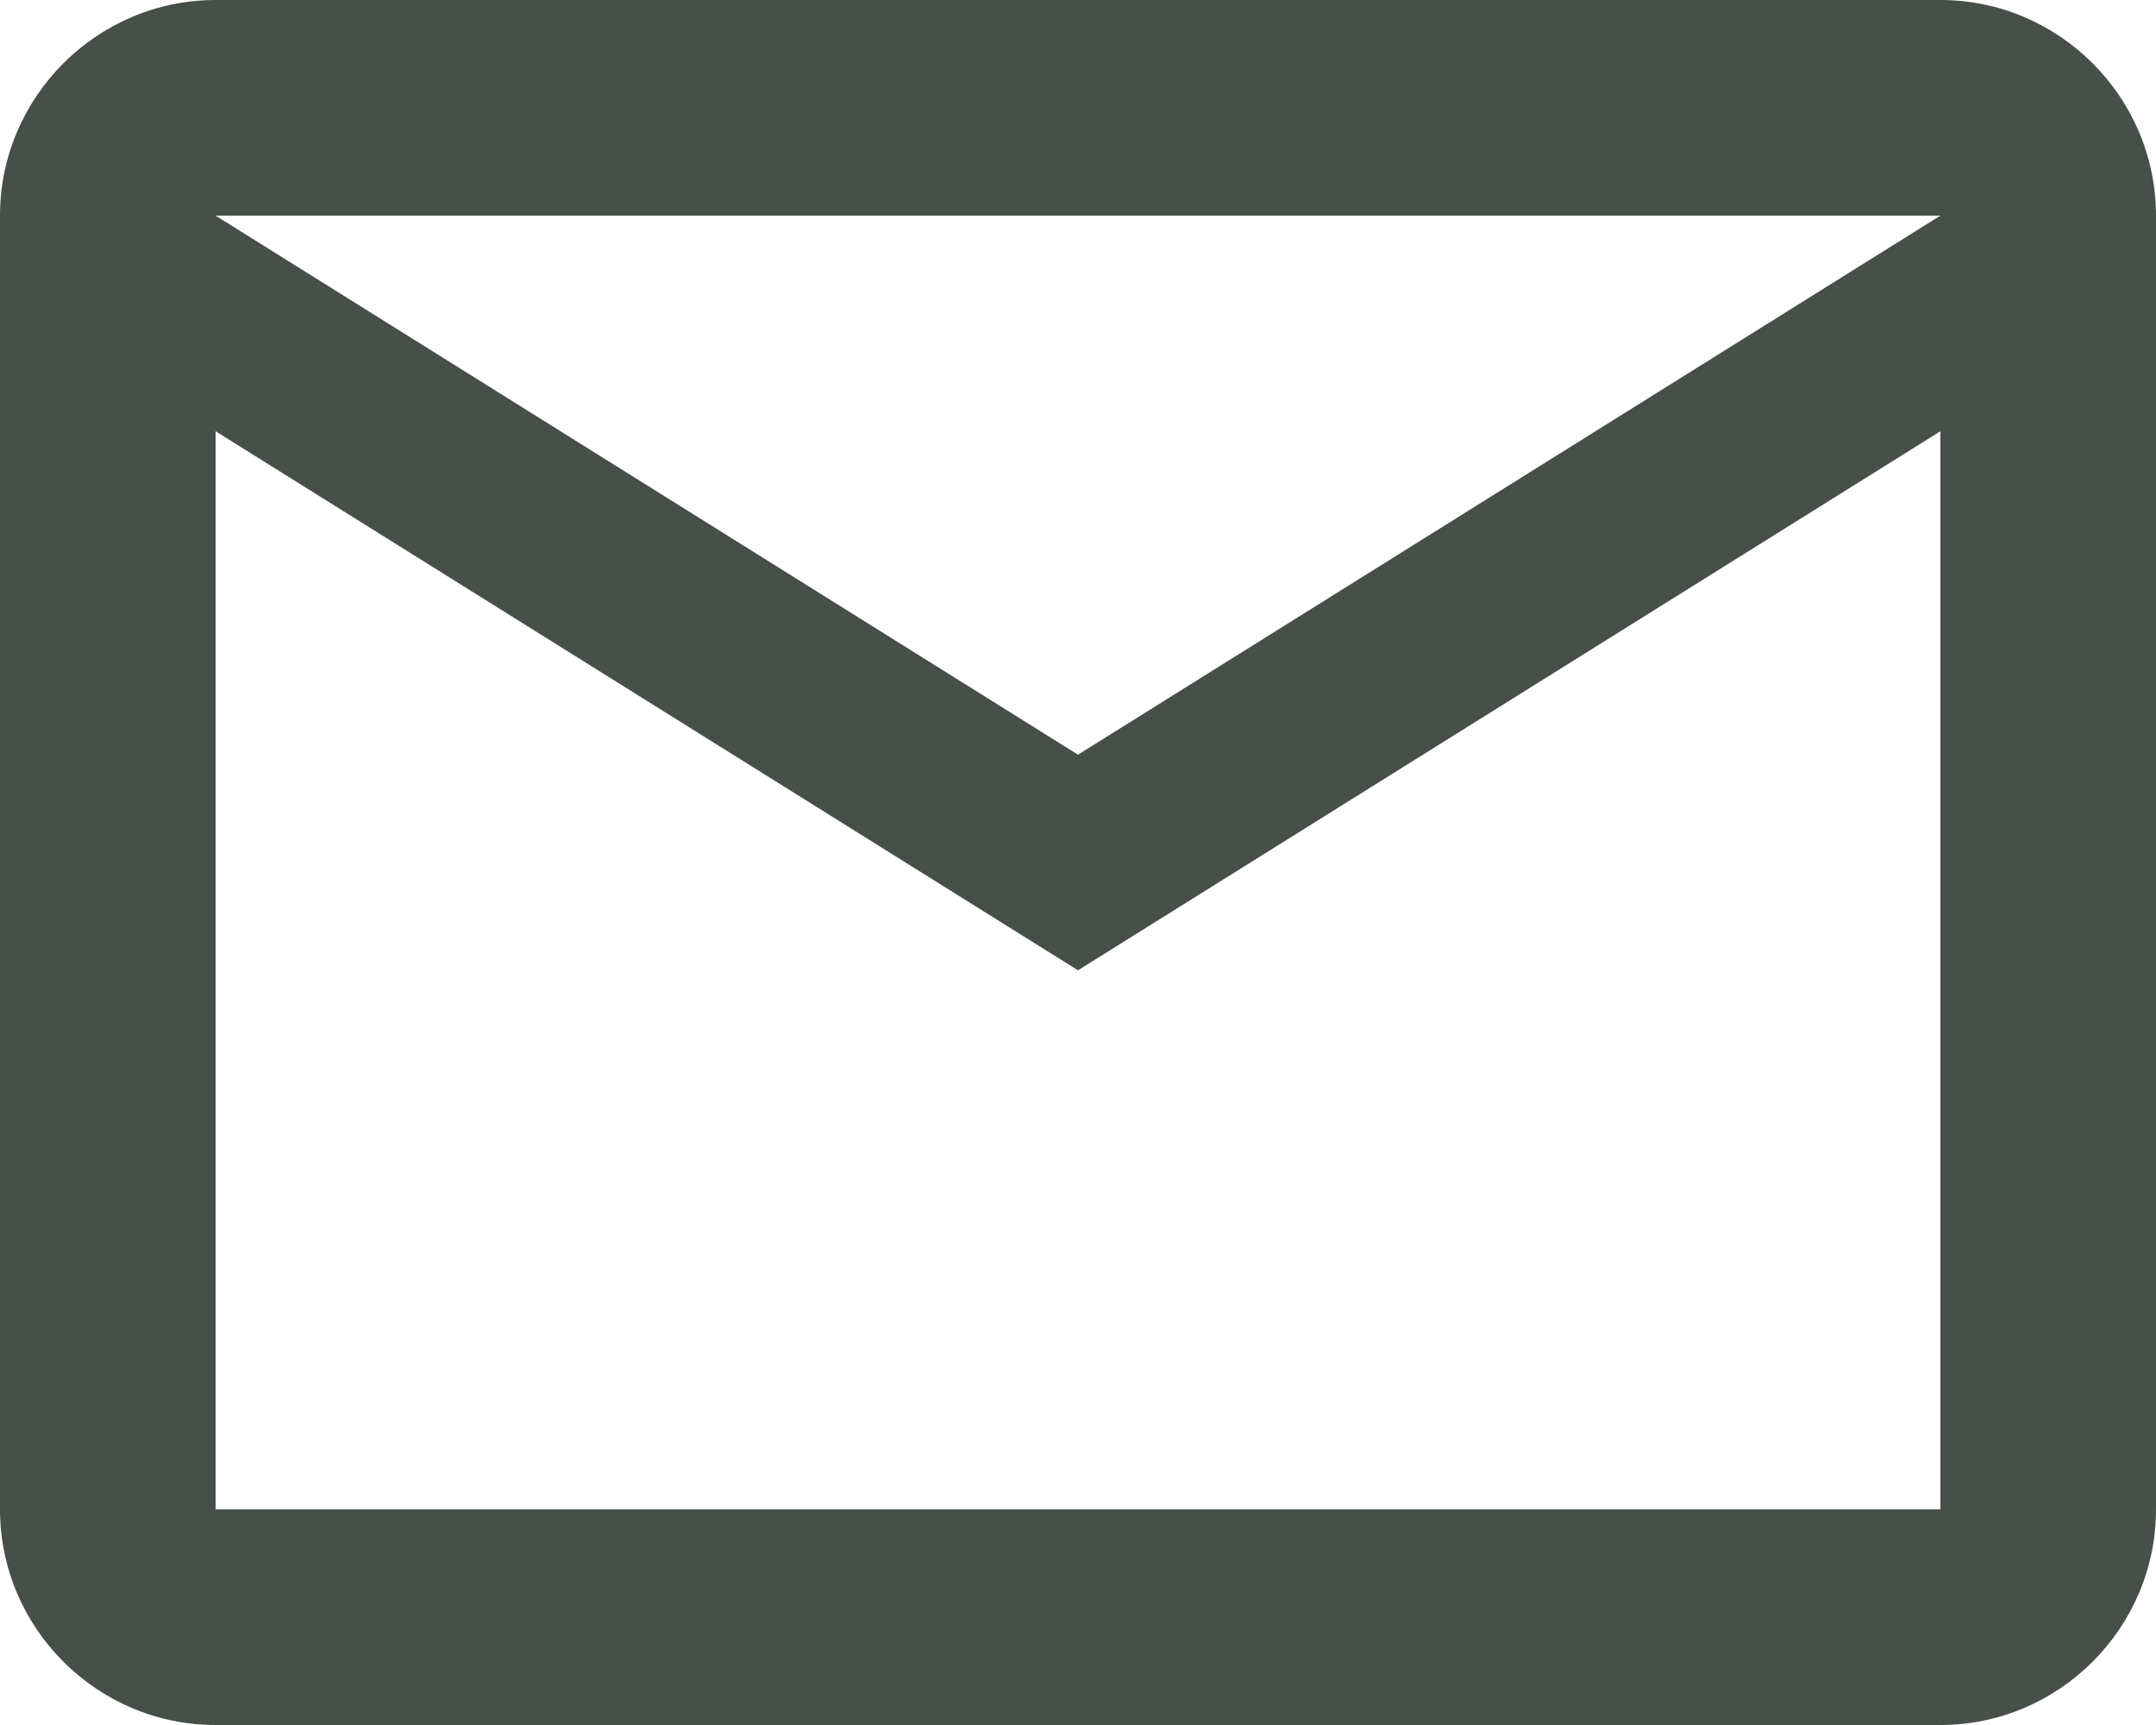 <?xml version="1.0" encoding="UTF-8"?>
<svg width="20px" height="16px" viewBox="0 0 20 16" version="1.1" xmlns="http://www.w3.org/2000/svg" xmlns:xlink="http://www.w3.org/1999/xlink">
    <!-- Generator: Sketch 54.1 (76490) - https://sketchapp.com -->
    <title>icon-email</title>
    <desc>Created with Sketch.</desc>
    <g id="Page-1" stroke="none" stroke-width="1" fill="none" fill-rule="evenodd">
        <g id="Landing-Page" transform="translate(-186, -3291)" fill="#464F48" fill-rule="nonzero">
            <g id="icon-email" transform="translate(186, 3291)">
                <path d="M20,2 C20,0.9 19.1,0 18,0 L2,0 C0.9,0 0,0.9 0,2 L0,14 C0,15.1 0.9,16 2,16 L18,16 C19.1,16 20,15.1 20,14 L20,2 L20,2 Z M18,2 L10,7 L2,2 L18,2 L18,2 Z M18,14 L2,14 L2,4 L10,9 L18,4 L18,14 Z" id="Shape"></path>
            </g>
        </g>
    </g>
</svg>